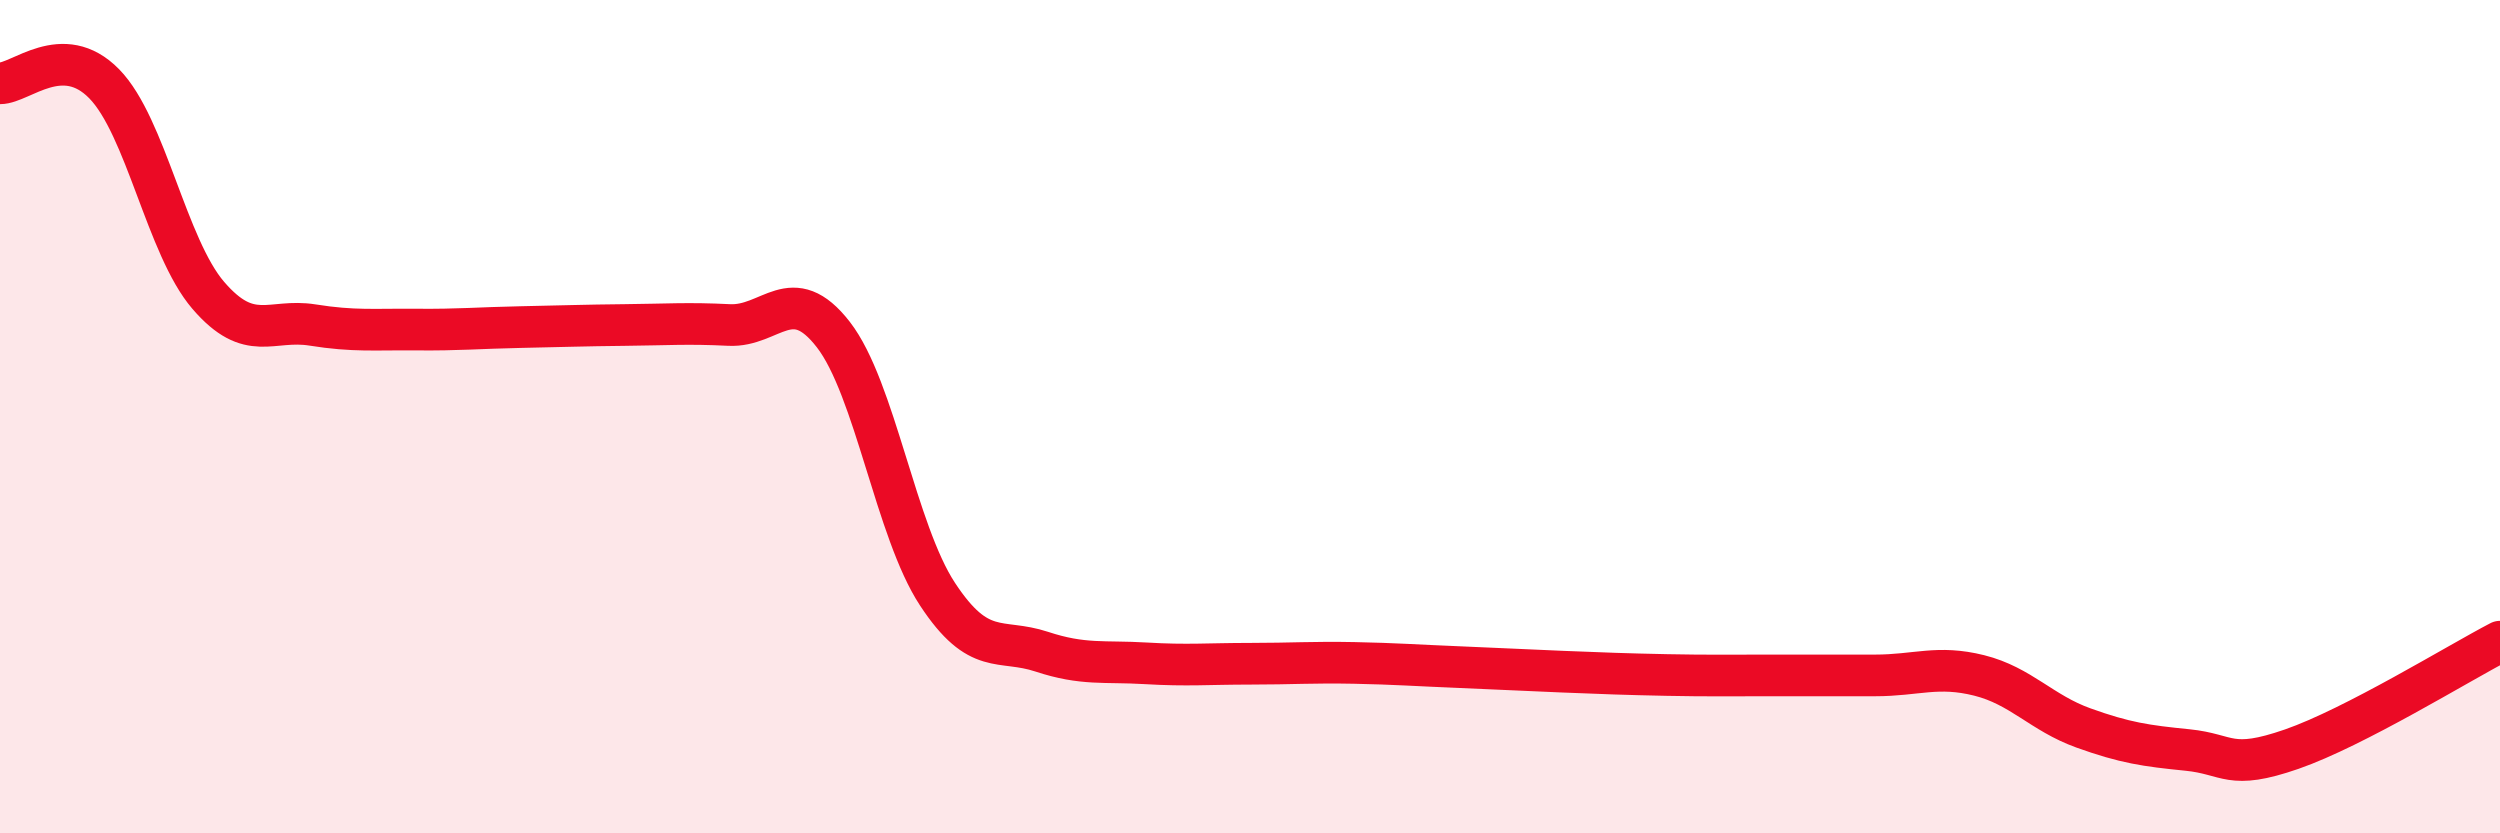 
    <svg width="60" height="20" viewBox="0 0 60 20" xmlns="http://www.w3.org/2000/svg">
      <path
        d="M 0,2 C 0.5,2 1.5,0.99 2.5,2.01 C 3.5,3.03 4,5.93 5,7.09 C 6,8.25 6.5,7.64 7.5,7.8 C 8.5,7.96 9,7.9 10,7.91 C 11,7.92 11.5,7.87 12.5,7.85 C 13.5,7.83 14,7.81 15,7.8 C 16,7.79 16.5,7.75 17.5,7.8 C 18.5,7.85 19,6.74 20,8.03 C 21,9.32 21.5,12.74 22.5,14.26 C 23.5,15.78 24,15.31 25,15.64 C 26,15.97 26.5,15.86 27.5,15.92 C 28.5,15.98 29,15.93 30,15.93 C 31,15.93 31.5,15.89 32.5,15.91 C 33.5,15.93 34,15.97 35,16.01 C 36,16.05 36.5,16.08 37.5,16.12 C 38.5,16.16 39,16.18 40,16.2 C 41,16.22 41.5,16.21 42.5,16.21 C 43.5,16.21 44,16.21 45,16.21 C 46,16.21 46.5,15.96 47.5,16.21 C 48.5,16.46 49,17.11 50,17.47 C 51,17.83 51.5,17.9 52.5,18 C 53.5,18.1 53.5,18.5 55,17.98 C 56.5,17.46 59,15.92 60,15.4L60 20L0 20Z"
        fill="#EB0A25"
        opacity="0.1"
        stroke-linecap="round"
        stroke-linejoin="round"
      />
      <path
        d="M 0,2 C 0.5,2 1.5,0.99 2.5,2.01 C 3.5,3.03 4,5.93 5,7.09 C 6,8.25 6.5,7.64 7.5,7.8 C 8.5,7.96 9,7.9 10,7.91 C 11,7.92 11.5,7.87 12.5,7.85 C 13.5,7.83 14,7.81 15,7.8 C 16,7.79 16.5,7.75 17.5,7.8 C 18.5,7.85 19,6.74 20,8.03 C 21,9.32 21.5,12.74 22.5,14.26 C 23.5,15.78 24,15.31 25,15.64 C 26,15.97 26.5,15.86 27.5,15.92 C 28.5,15.98 29,15.93 30,15.93 C 31,15.93 31.5,15.89 32.5,15.91 C 33.5,15.93 34,15.97 35,16.01 C 36,16.05 36.5,16.08 37.5,16.12 C 38.5,16.16 39,16.18 40,16.2 C 41,16.22 41.5,16.21 42.5,16.21 C 43.5,16.21 44,16.21 45,16.21 C 46,16.21 46.5,15.96 47.5,16.21 C 48.5,16.46 49,17.11 50,17.47 C 51,17.83 51.5,17.9 52.5,18 C 53.5,18.1 53.5,18.5 55,17.98 C 56.5,17.46 59,15.92 60,15.4"
        stroke="#EB0A25"
        stroke-width="1"
        fill="none"
        stroke-linecap="round"
        stroke-linejoin="round"
      />
    </svg>
  